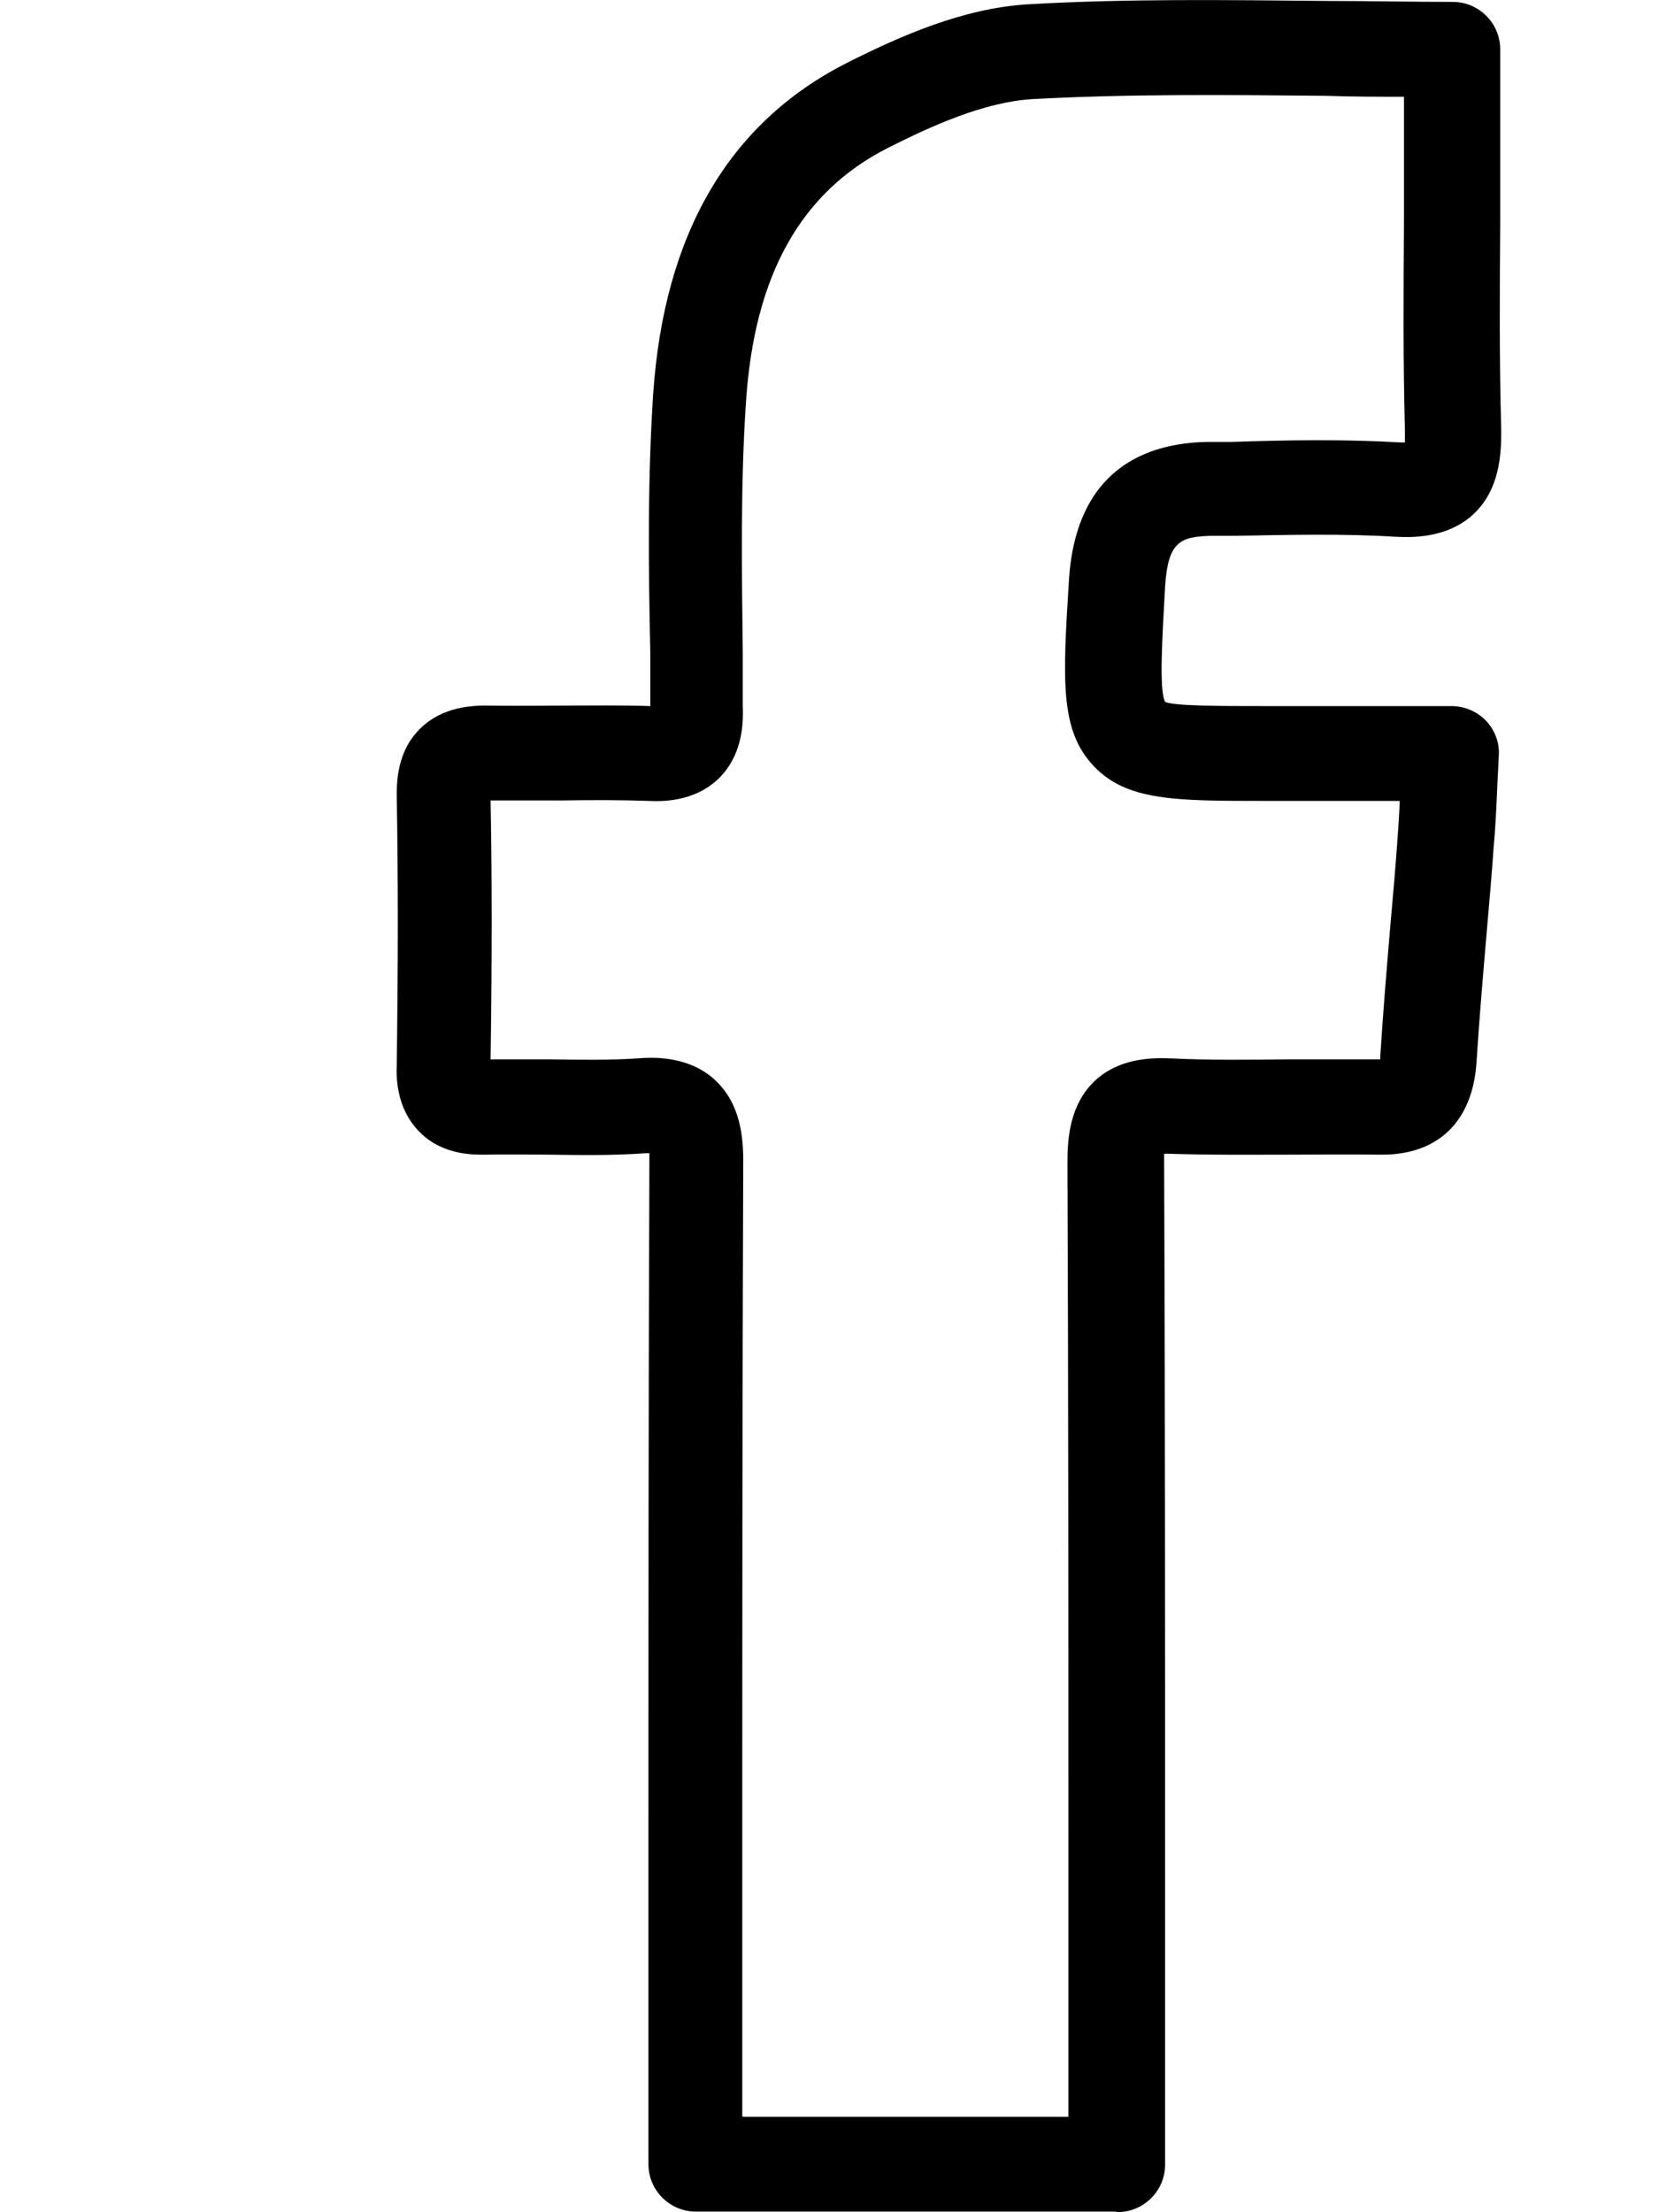 <?xml version="1.0" encoding="UTF-8"?>
<svg id="Layer_1" data-name="Layer 1" xmlns="http://www.w3.org/2000/svg" xmlns:xlink="http://www.w3.org/1999/xlink" viewBox="10 0 35 46.65">
  <path class="social-media" d="m33.54,46.64h-8.86c-.55,0-1-.45-1-1v-5.87c0-5.06,0-10.12.02-15.18,0-.12,0-.21,0-.27-.02,0-.05,0-.08,0-.7.05-1.38.04-2.05.03-.44,0-.88-.01-1.32,0-.21,0-.89.03-1.39-.47-.51-.5-.5-1.19-.49-1.42.03-2.17.03-3.97,0-5.67-.01-.62.15-1.09.5-1.43.46-.45,1.07-.49,1.48-.48.51.01,1.02,0,1.53,0,.61,0,1.23-.01,1.84.01v-1.11c-.04-1.79-.06-3.64.06-5.47.23-3.38,1.6-5.72,4.08-6.98,1.13-.57,2.46-1.16,3.84-1.24,2.09-.12,4.14-.09,6.31-.07.87,0,1.75.02,2.64.02.55,0,1,.45,1,1v3.64c-.01,1.43-.02,2.9.02,4.35.01.57-.04,1.28-.56,1.79-.58.56-1.39.51-1.66.5-1.12-.07-2.28-.04-3.4-.02h-.51c-.64.02-.9.12-.96,1.07-.06,1.08-.13,2.19,0,2.43.17.09,1.17.09,2.13.09h3.91c.27,0,.54.11.73.31.19.2.29.47.27.74l-.03.6c-.02.48-.04.91-.08,1.35-.04.57-.09,1.14-.14,1.71-.08.93-.16,1.86-.22,2.8-.08,1.24-.8,1.95-1.99,1.95h-.07c-.61-.01-1.23,0-1.84,0-.85,0-1.73.01-2.61-.02-.03,0-.06,0-.08,0,0,.05,0,.11,0,.18.02,4.94.02,9.89.02,14.83v6.31c0,.55-.45,1-1,1Zm-7.86-2h6.86v-5.31c0-4.94,0-9.88-.02-14.82,0-.54.06-1.21.56-1.7.5-.48,1.16-.51,1.62-.49.82.04,1.67.03,2.5.02.63,0,1.26,0,1.9,0h.02s0-.04,0-.07c.06-.95.14-1.9.22-2.84.05-.56.1-1.13.14-1.69.02-.28.04-.56.05-.85h-2.86c-1.87,0-2.91,0-3.6-.74-.71-.75-.65-1.8-.52-3.89.14-2.39,1.66-2.92,2.92-2.94h.51c1.16-.04,2.36-.06,3.56.01.04,0,.07,0,.1,0,0-.06,0-.14,0-.25-.04-1.47-.03-2.97-.02-4.41v-2.63c-.55,0-1.11,0-1.66-.02-2.14-.02-4.15-.04-6.18.07-1,.06-2.1.55-3.05,1.03-1.83.93-2.81,2.67-2.99,5.33-.12,1.75-.09,3.56-.07,5.31v1.12c.02.44-.03,1.07-.51,1.54-.53.51-1.24.48-1.47.47-.6-.02-1.21-.02-1.82-.01-.5,0-1.01,0-1.52,0,.03,1.64.03,3.38,0,5.46.41,0,.82,0,1.23,0,.65.01,1.27.02,1.87-.02.26-.02,1.06-.08,1.64.46.53.5.6,1.19.59,1.81-.02,5.06-.02,10.11-.02,15.17v4.87Zm-5.32-28.02h0Zm3.31-1.49h0Zm.25-.24h0Z"/>
</svg>
